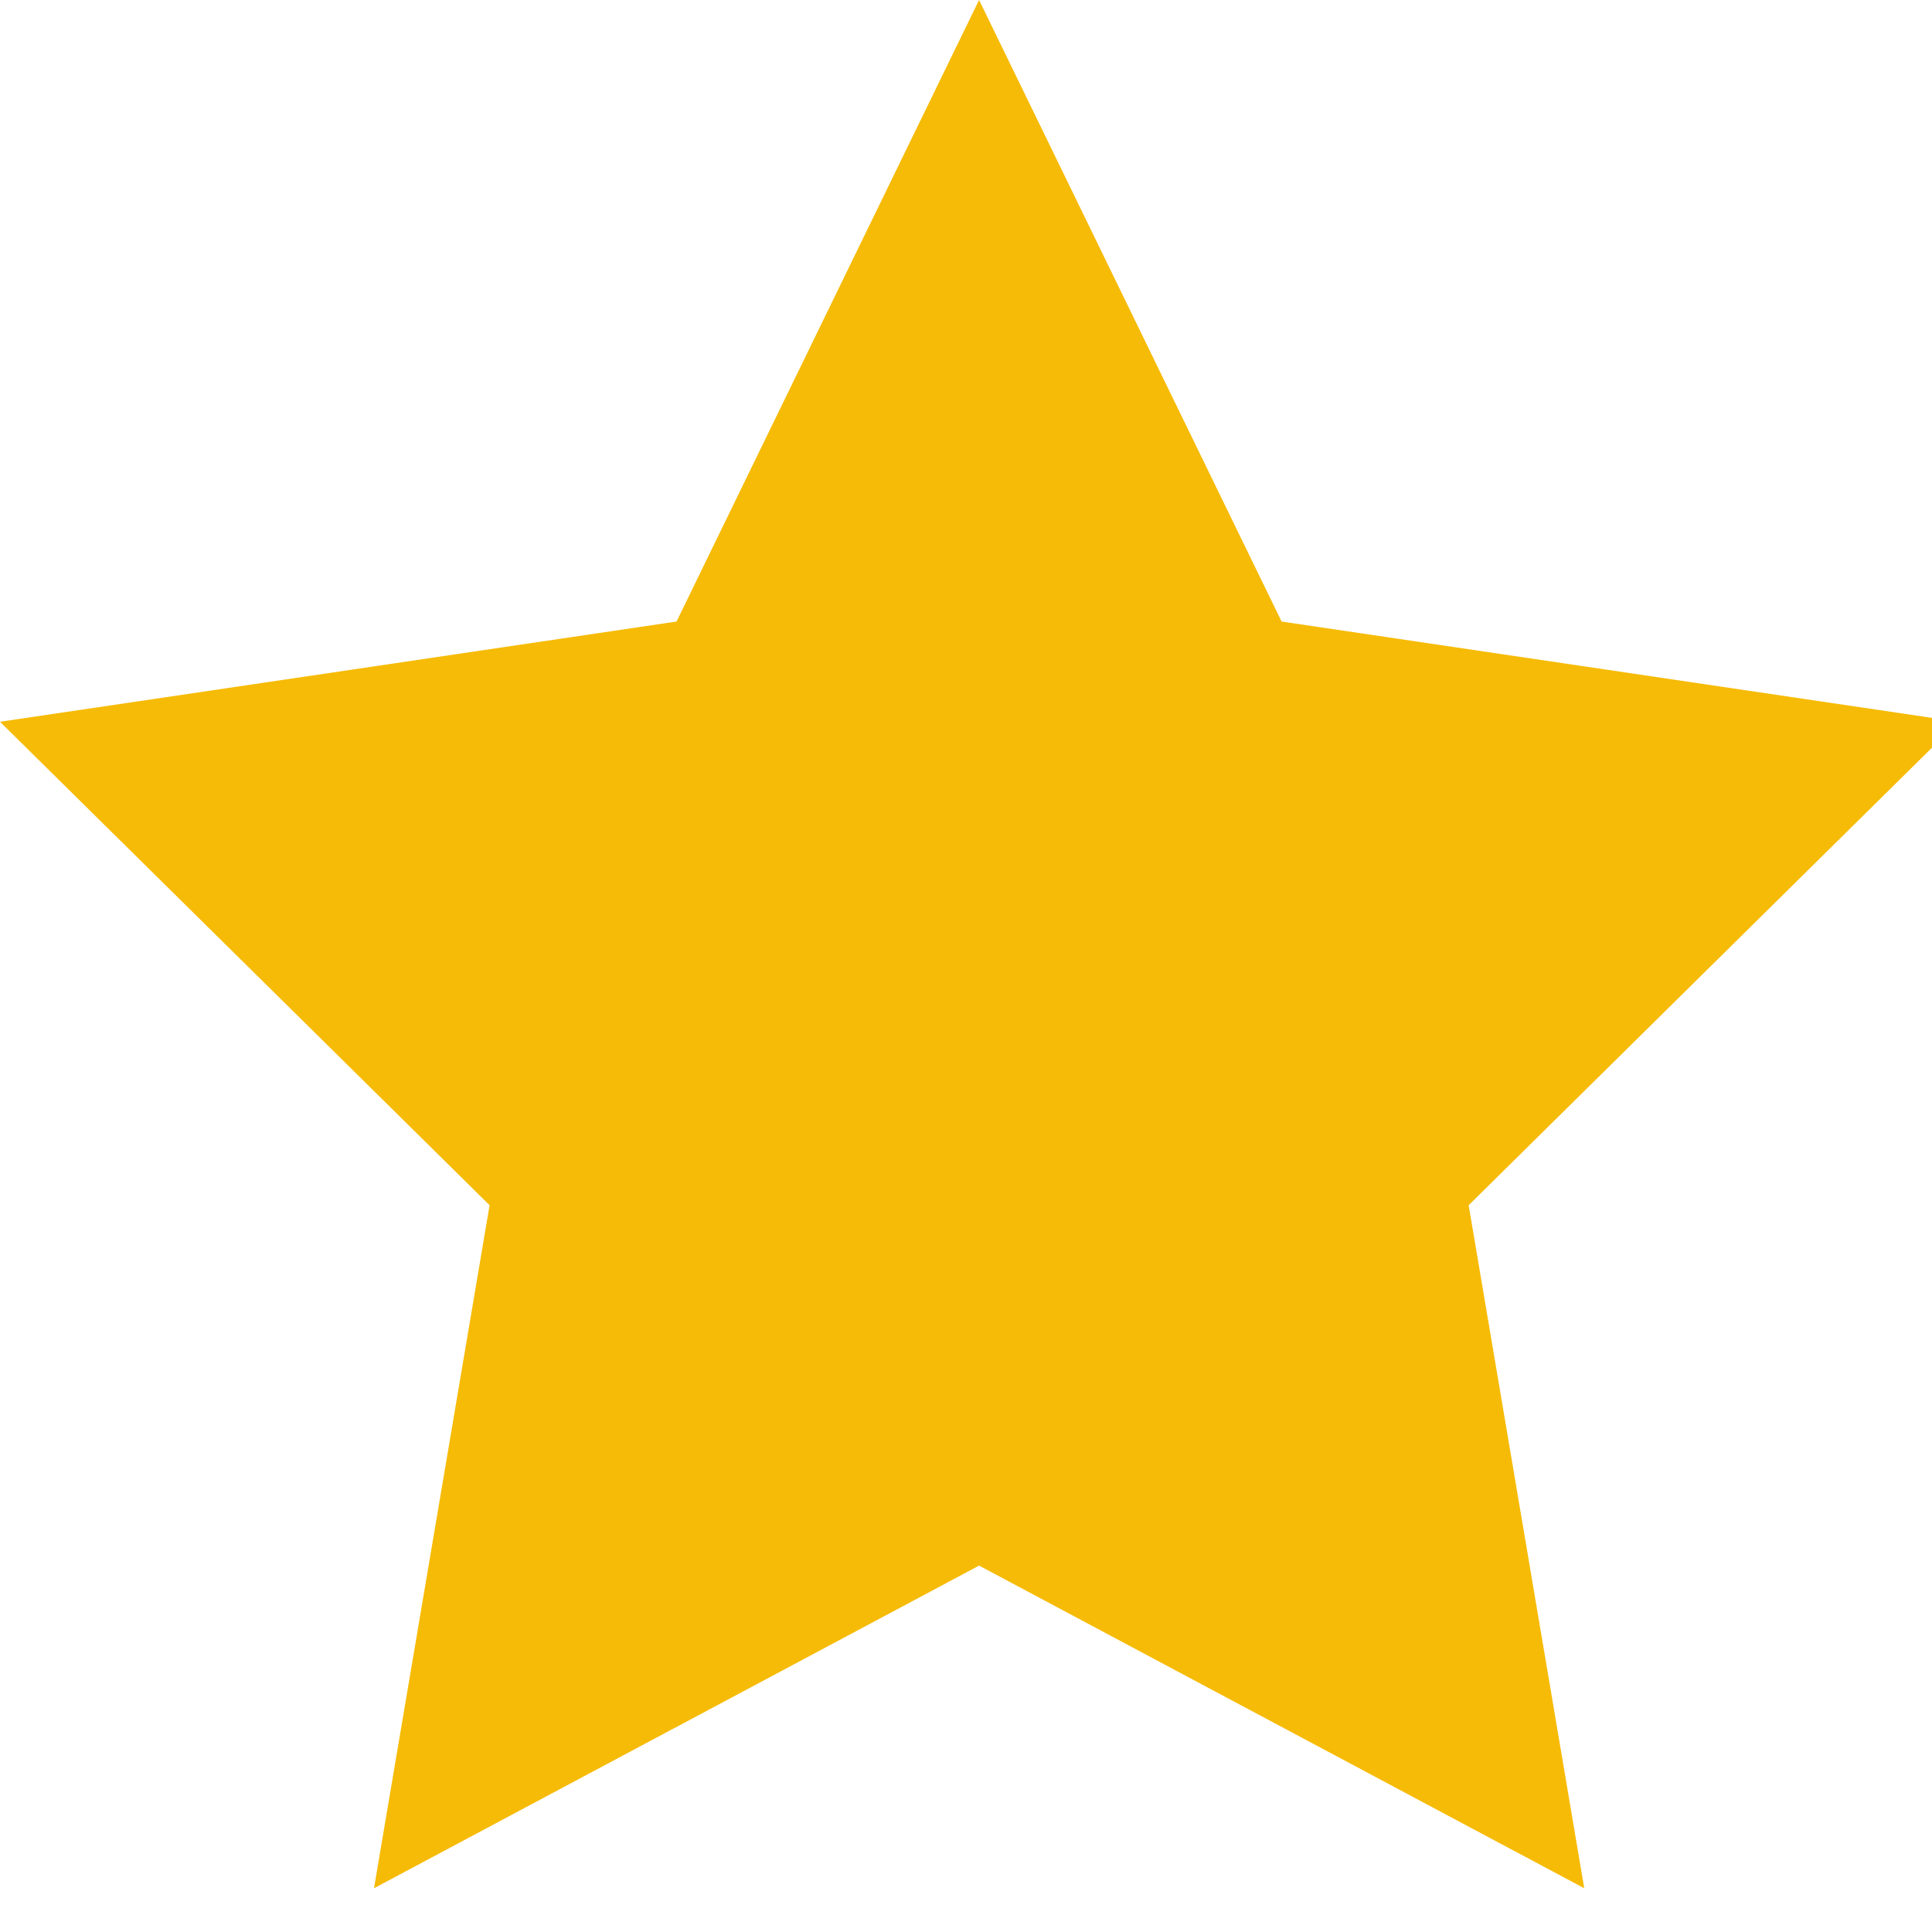 <svg width="17" height="17" viewBox="0 0 17 17" fill="none" xmlns="http://www.w3.org/2000/svg">
<path d="M8.615 0L11.277 5.469L17.231 6.351L12.923 10.605L13.94 16.615L8.615 13.776L3.291 16.615L4.308 10.605L0 6.351L5.953 5.469L8.615 0Z" fill="#F6BB06"/>
</svg>
